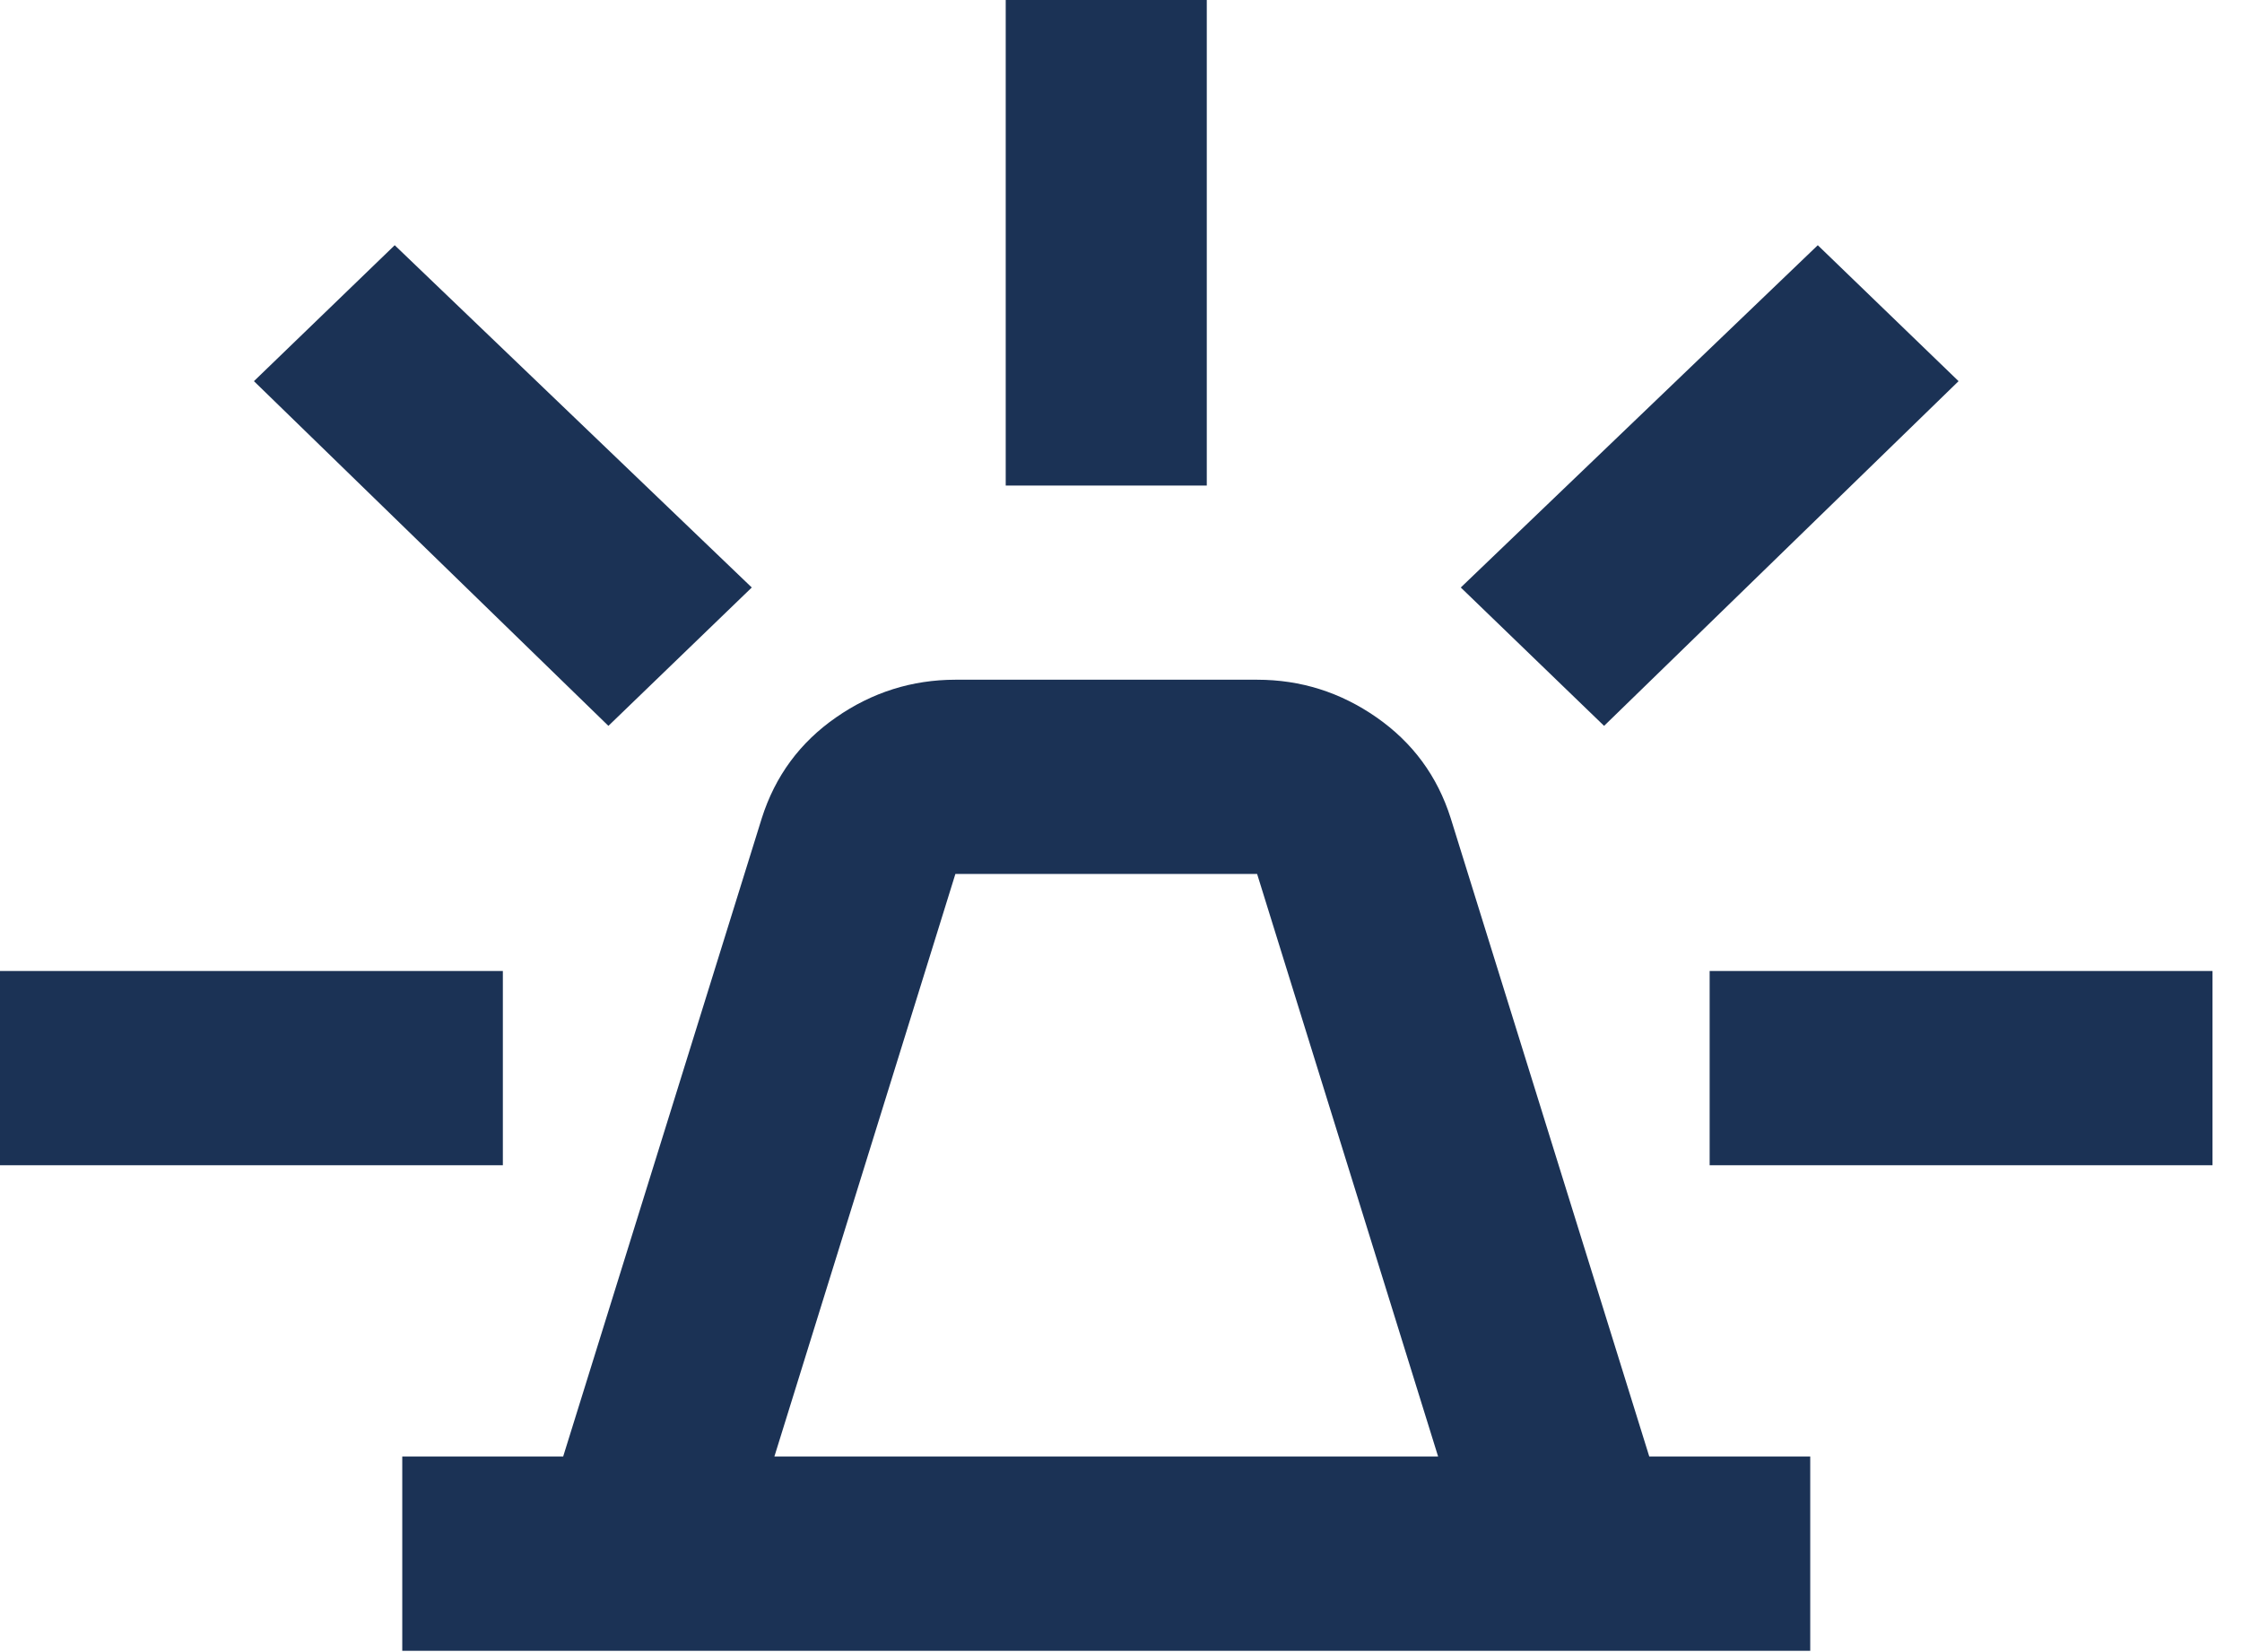 <?xml version="1.0" encoding="UTF-8"?>
<svg xmlns="http://www.w3.org/2000/svg" width="38" height="28" viewBox="0 0 38 28" fill="none">
  <path d="M6.818 27.978V24.686H9.545L12.912 13.866C13.139 13.152 13.559 12.583 14.17 12.159C14.781 11.734 15.456 11.521 16.193 11.52H21.307C22.046 11.52 22.721 11.733 23.332 12.159C23.943 12.585 24.362 13.153 24.588 13.866L27.954 24.686H30.682V27.978H6.818ZM13.125 24.686H24.375L21.307 14.812H16.193L13.125 24.686ZM17.046 8.229V0H20.454V8.229H17.046ZM27.188 12.302L24.759 9.957L30.81 4.156L33.196 6.46L27.188 12.302ZM28.977 19.749V16.457H37.5V19.749H28.977ZM10.312 12.302L4.304 6.46L6.69 4.156L12.742 9.957L10.312 12.302ZM0 19.749V16.457H8.523V19.749H0Z" fill="#1B3255"></path>
</svg>
